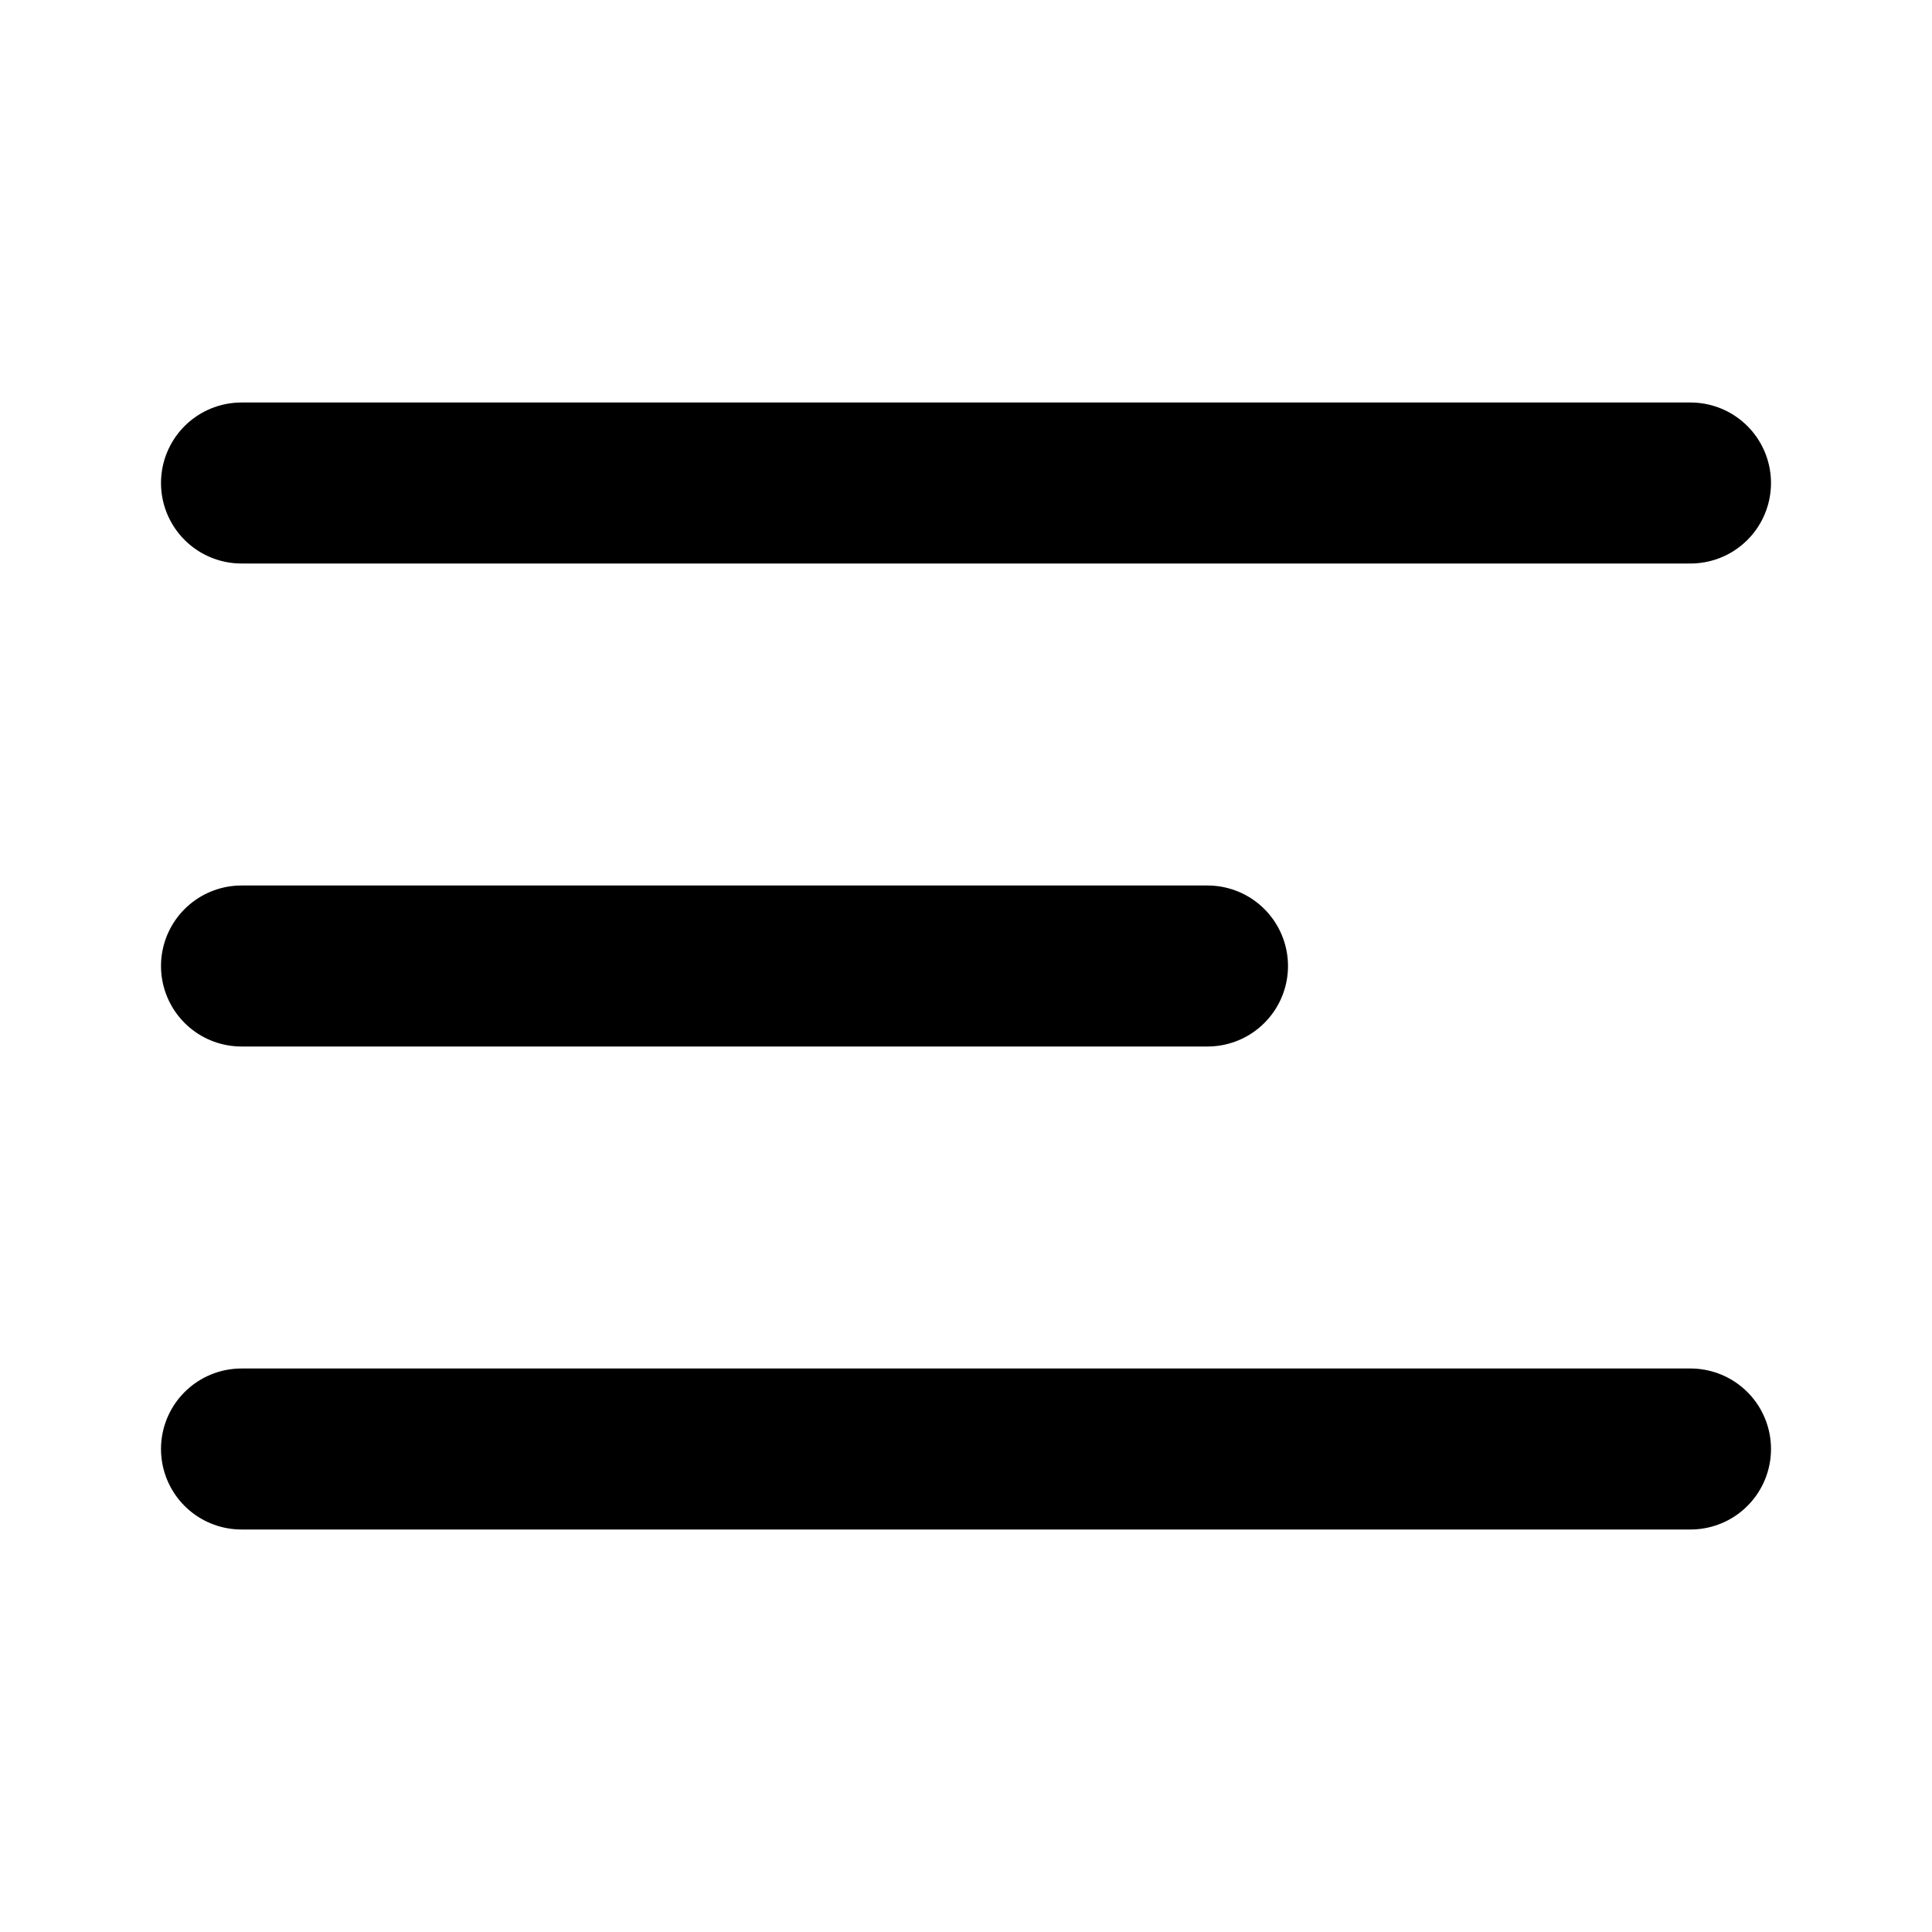 <?xml version="1.0" encoding="UTF-8"?> <svg xmlns="http://www.w3.org/2000/svg" width="24" height="24" viewBox="0 0 24 24" fill="none"><path d="M3 12H15M3 6H21M3 18H21" stroke="black" stroke-width="2" stroke-linecap="round" stroke-linejoin="round"></path></svg> 